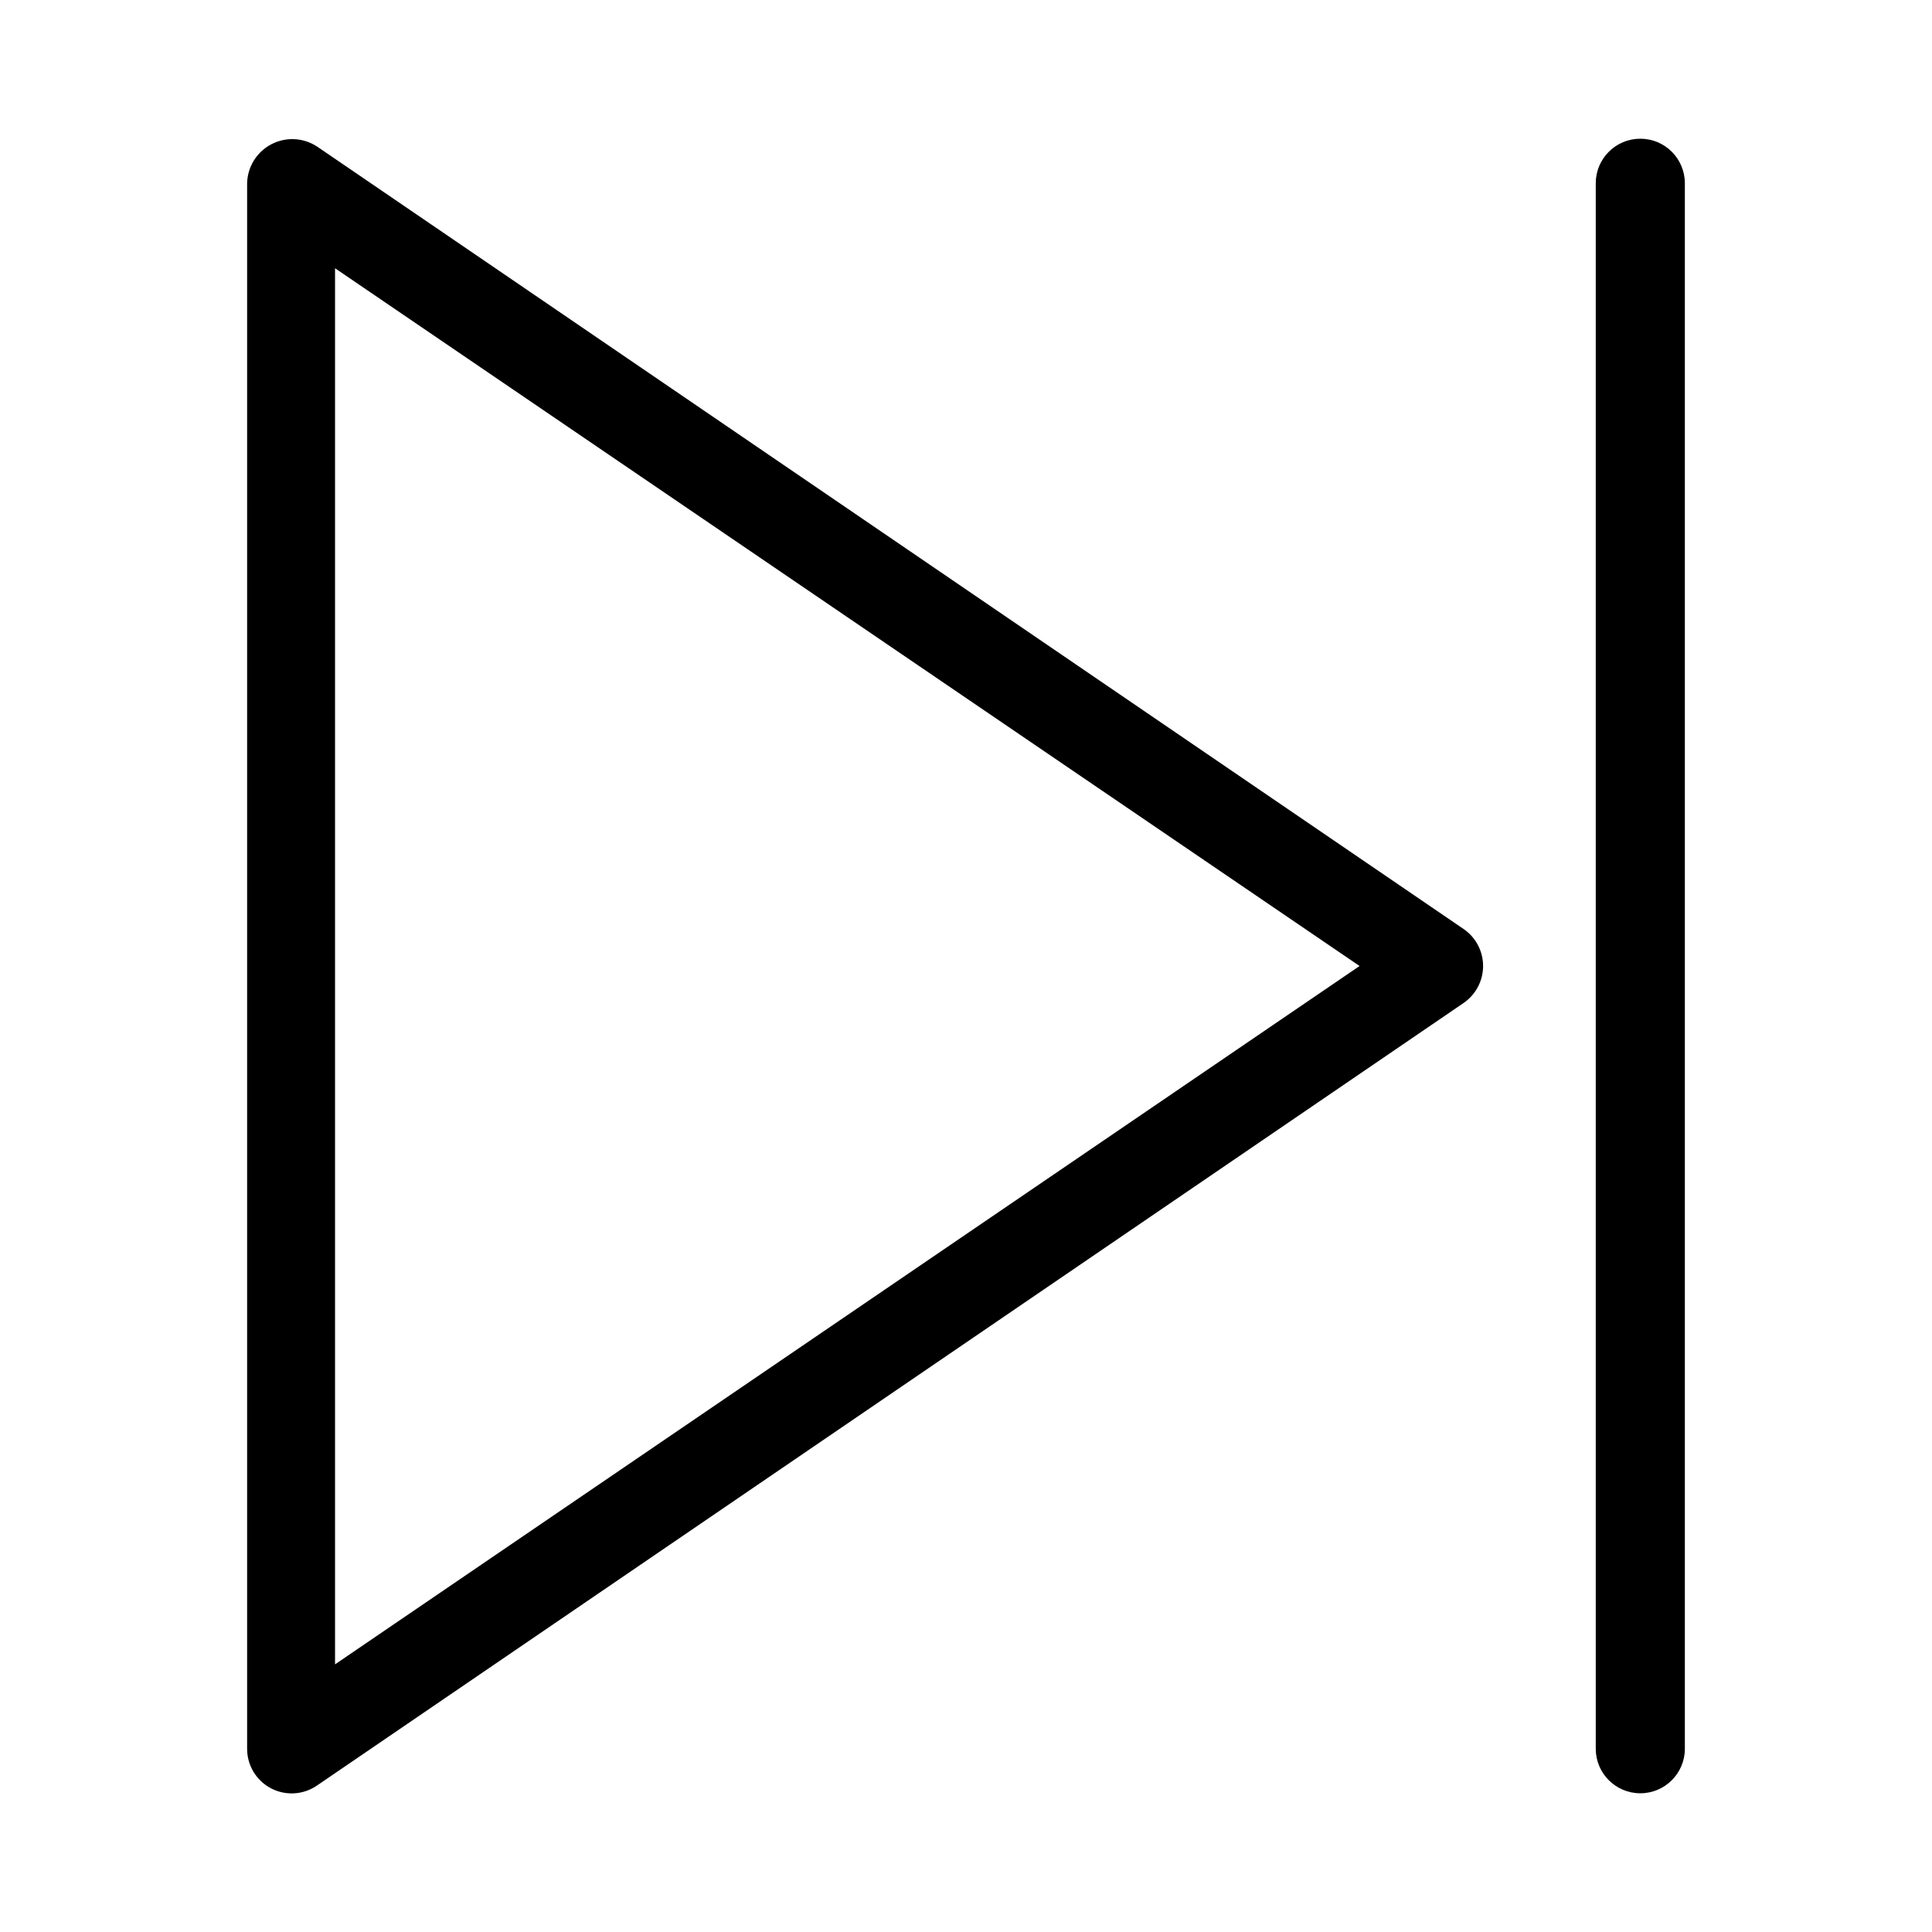 <?xml version="1.0" encoding="UTF-8"?>
<!-- Uploaded to: ICON Repo, www.svgrepo.com, Generator: ICON Repo Mixer Tools -->
<svg fill="#000000" width="800px" height="800px" version="1.1" viewBox="144 144 512 512" xmlns="http://www.w3.org/2000/svg">
 <g>
  <path d="m531.93 390.24-303.94-207.43c-3.641-2.371-8.281-2.586-12.121-0.559-3.844 2.027-6.285 5.977-6.379 10.32v414.86c-0.012 4.391 2.414 8.426 6.297 10.477 3.883 2.047 8.582 1.773 12.203-0.715l303.94-207.43c3.195-2.223 5.106-5.871 5.106-9.762 0-3.894-1.91-7.543-5.106-9.762zm-299.14 194.83v-369.98l271.51 184.91z"/>
  <path d="m578.7 180.76c-6.523 0-11.809 5.289-11.809 11.809v414.86c0 6.523 5.285 11.809 11.809 11.809 6.519 0 11.805-5.285 11.805-11.809v-414.86c0-6.519-5.285-11.809-11.805-11.809z"/>
 </g>
</svg>
